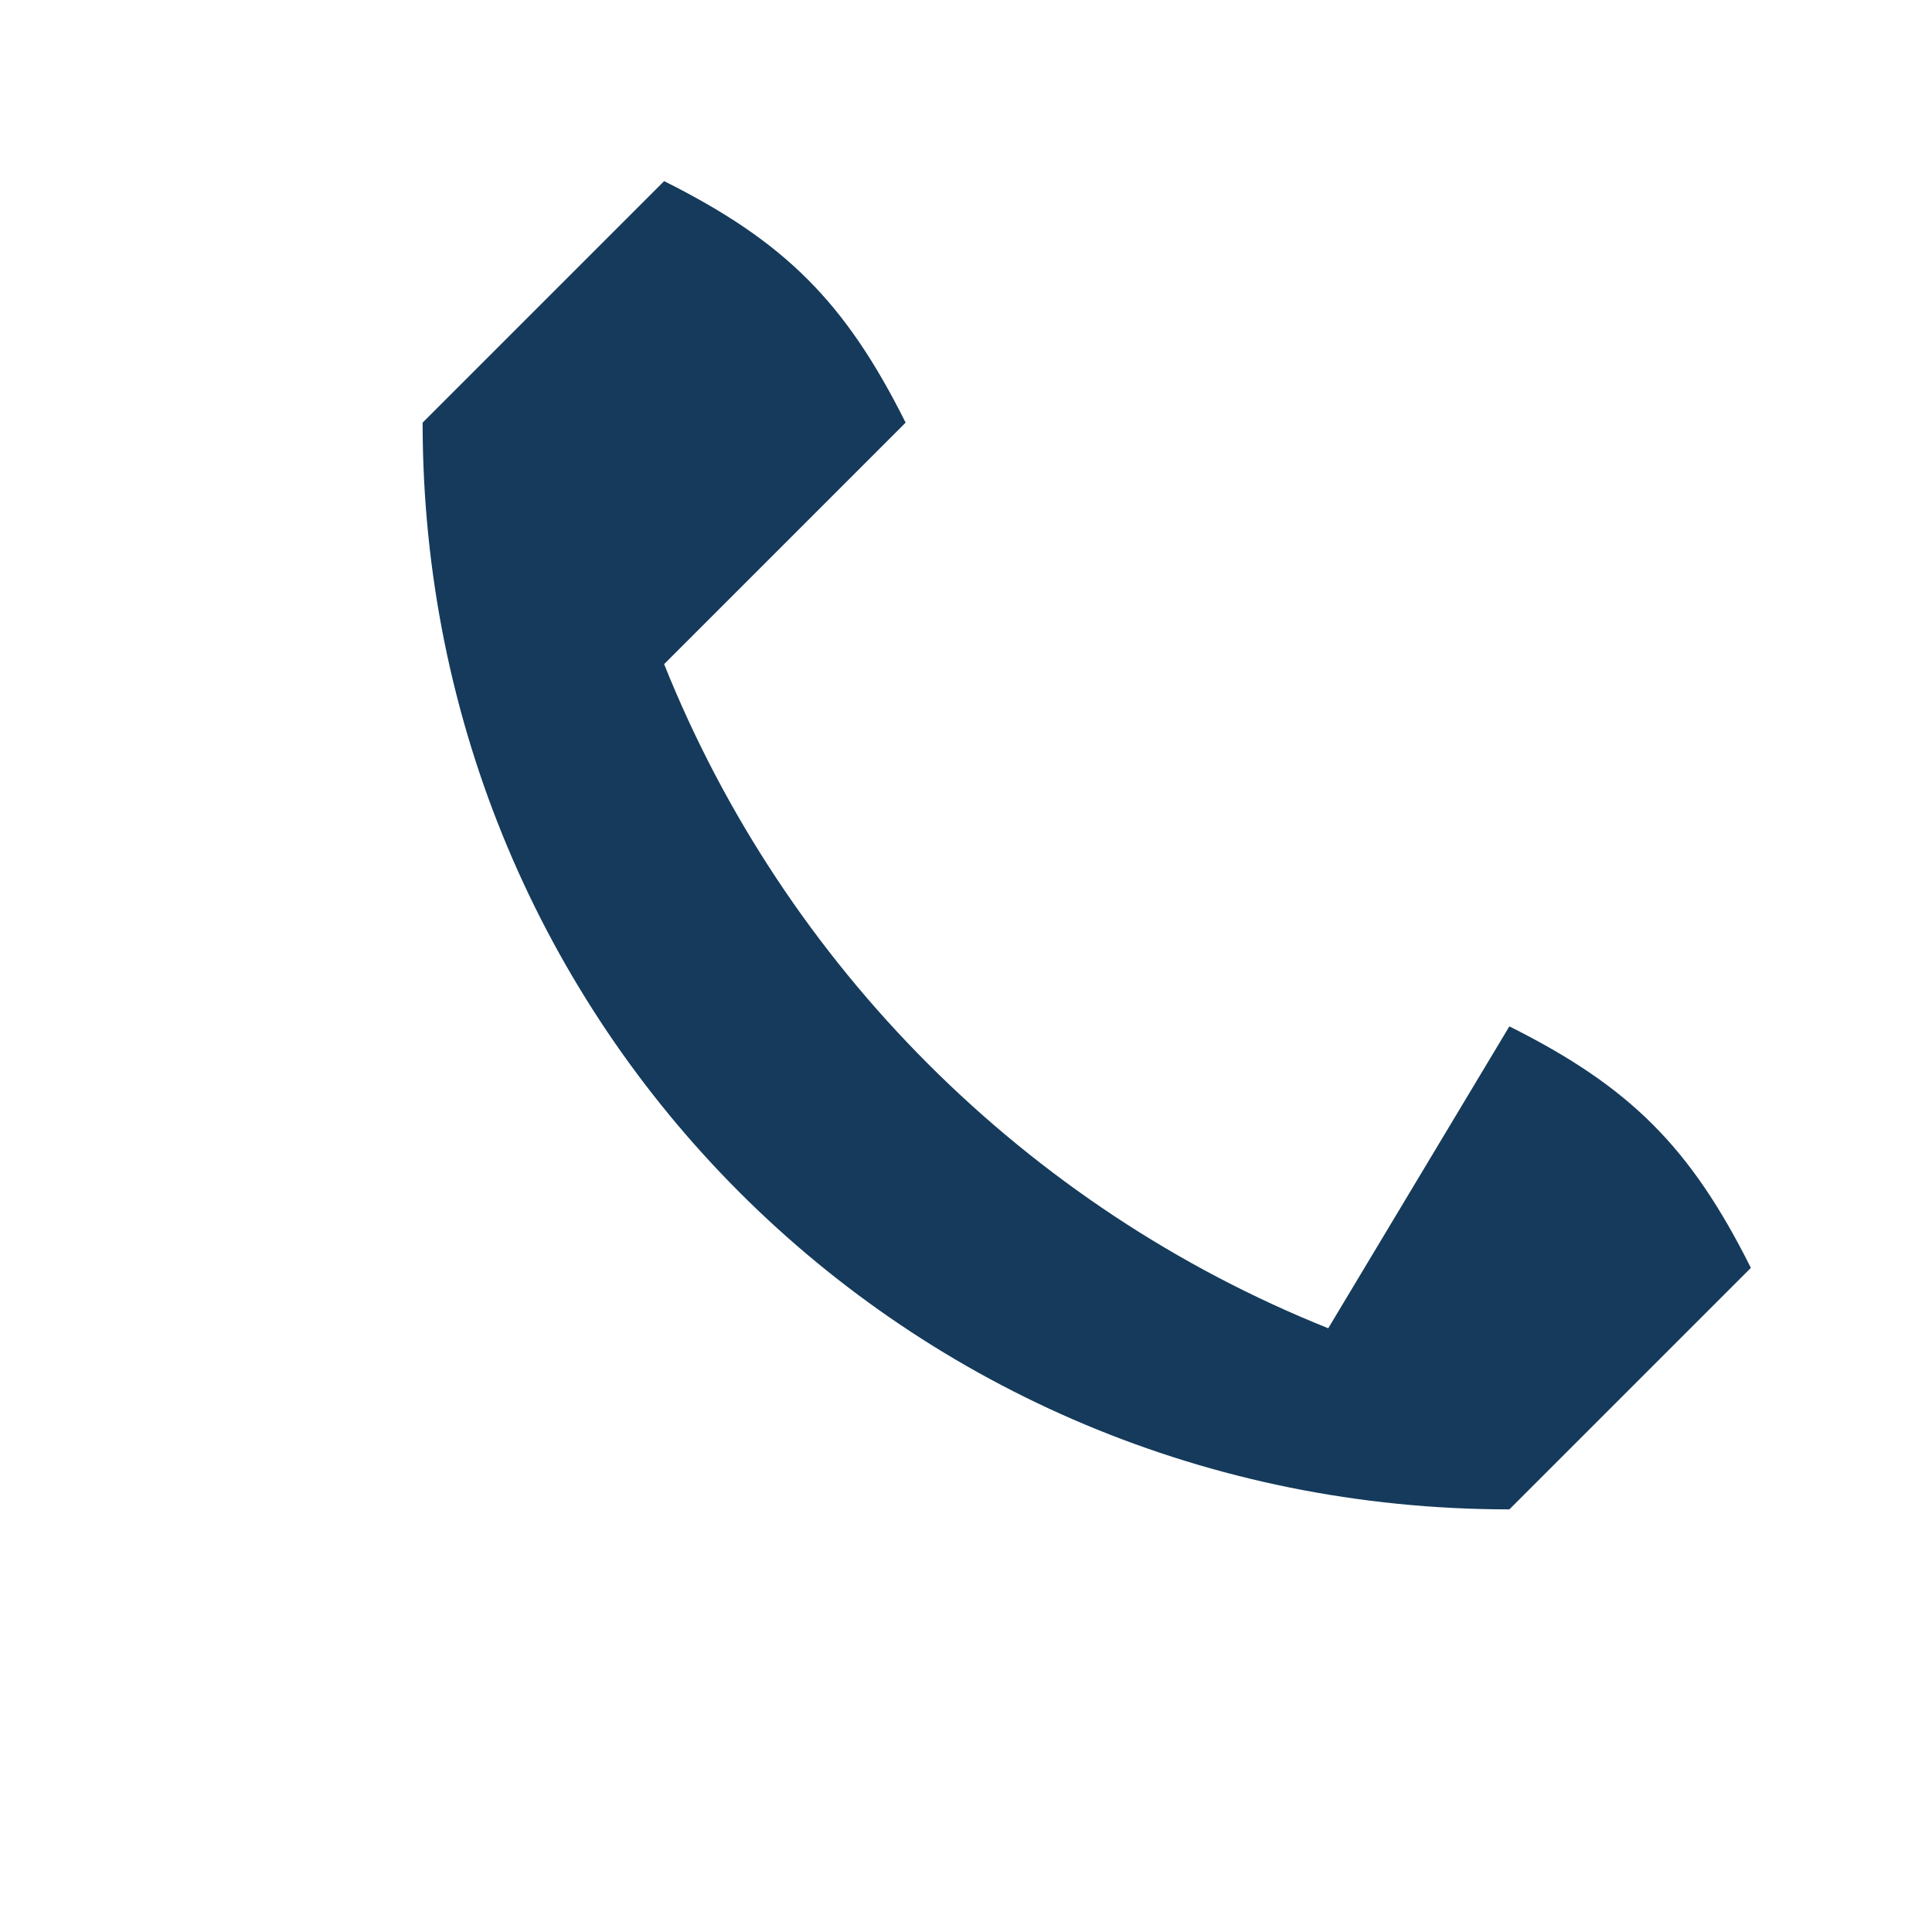 <?xml version="1.0" encoding="UTF-8"?>
<svg xmlns="http://www.w3.org/2000/svg" width="32" height="32" viewBox="0 0 32 32"><rect width="32" height="32" fill="none"/><path d="M22 22c-5-2-9-6-11-11l4-4c-1-2-2-3-4-4l-4 4c0 10 8 18 18 18l4-4c-1-2-2-3-4-4z" fill="#153A5B"/></svg>